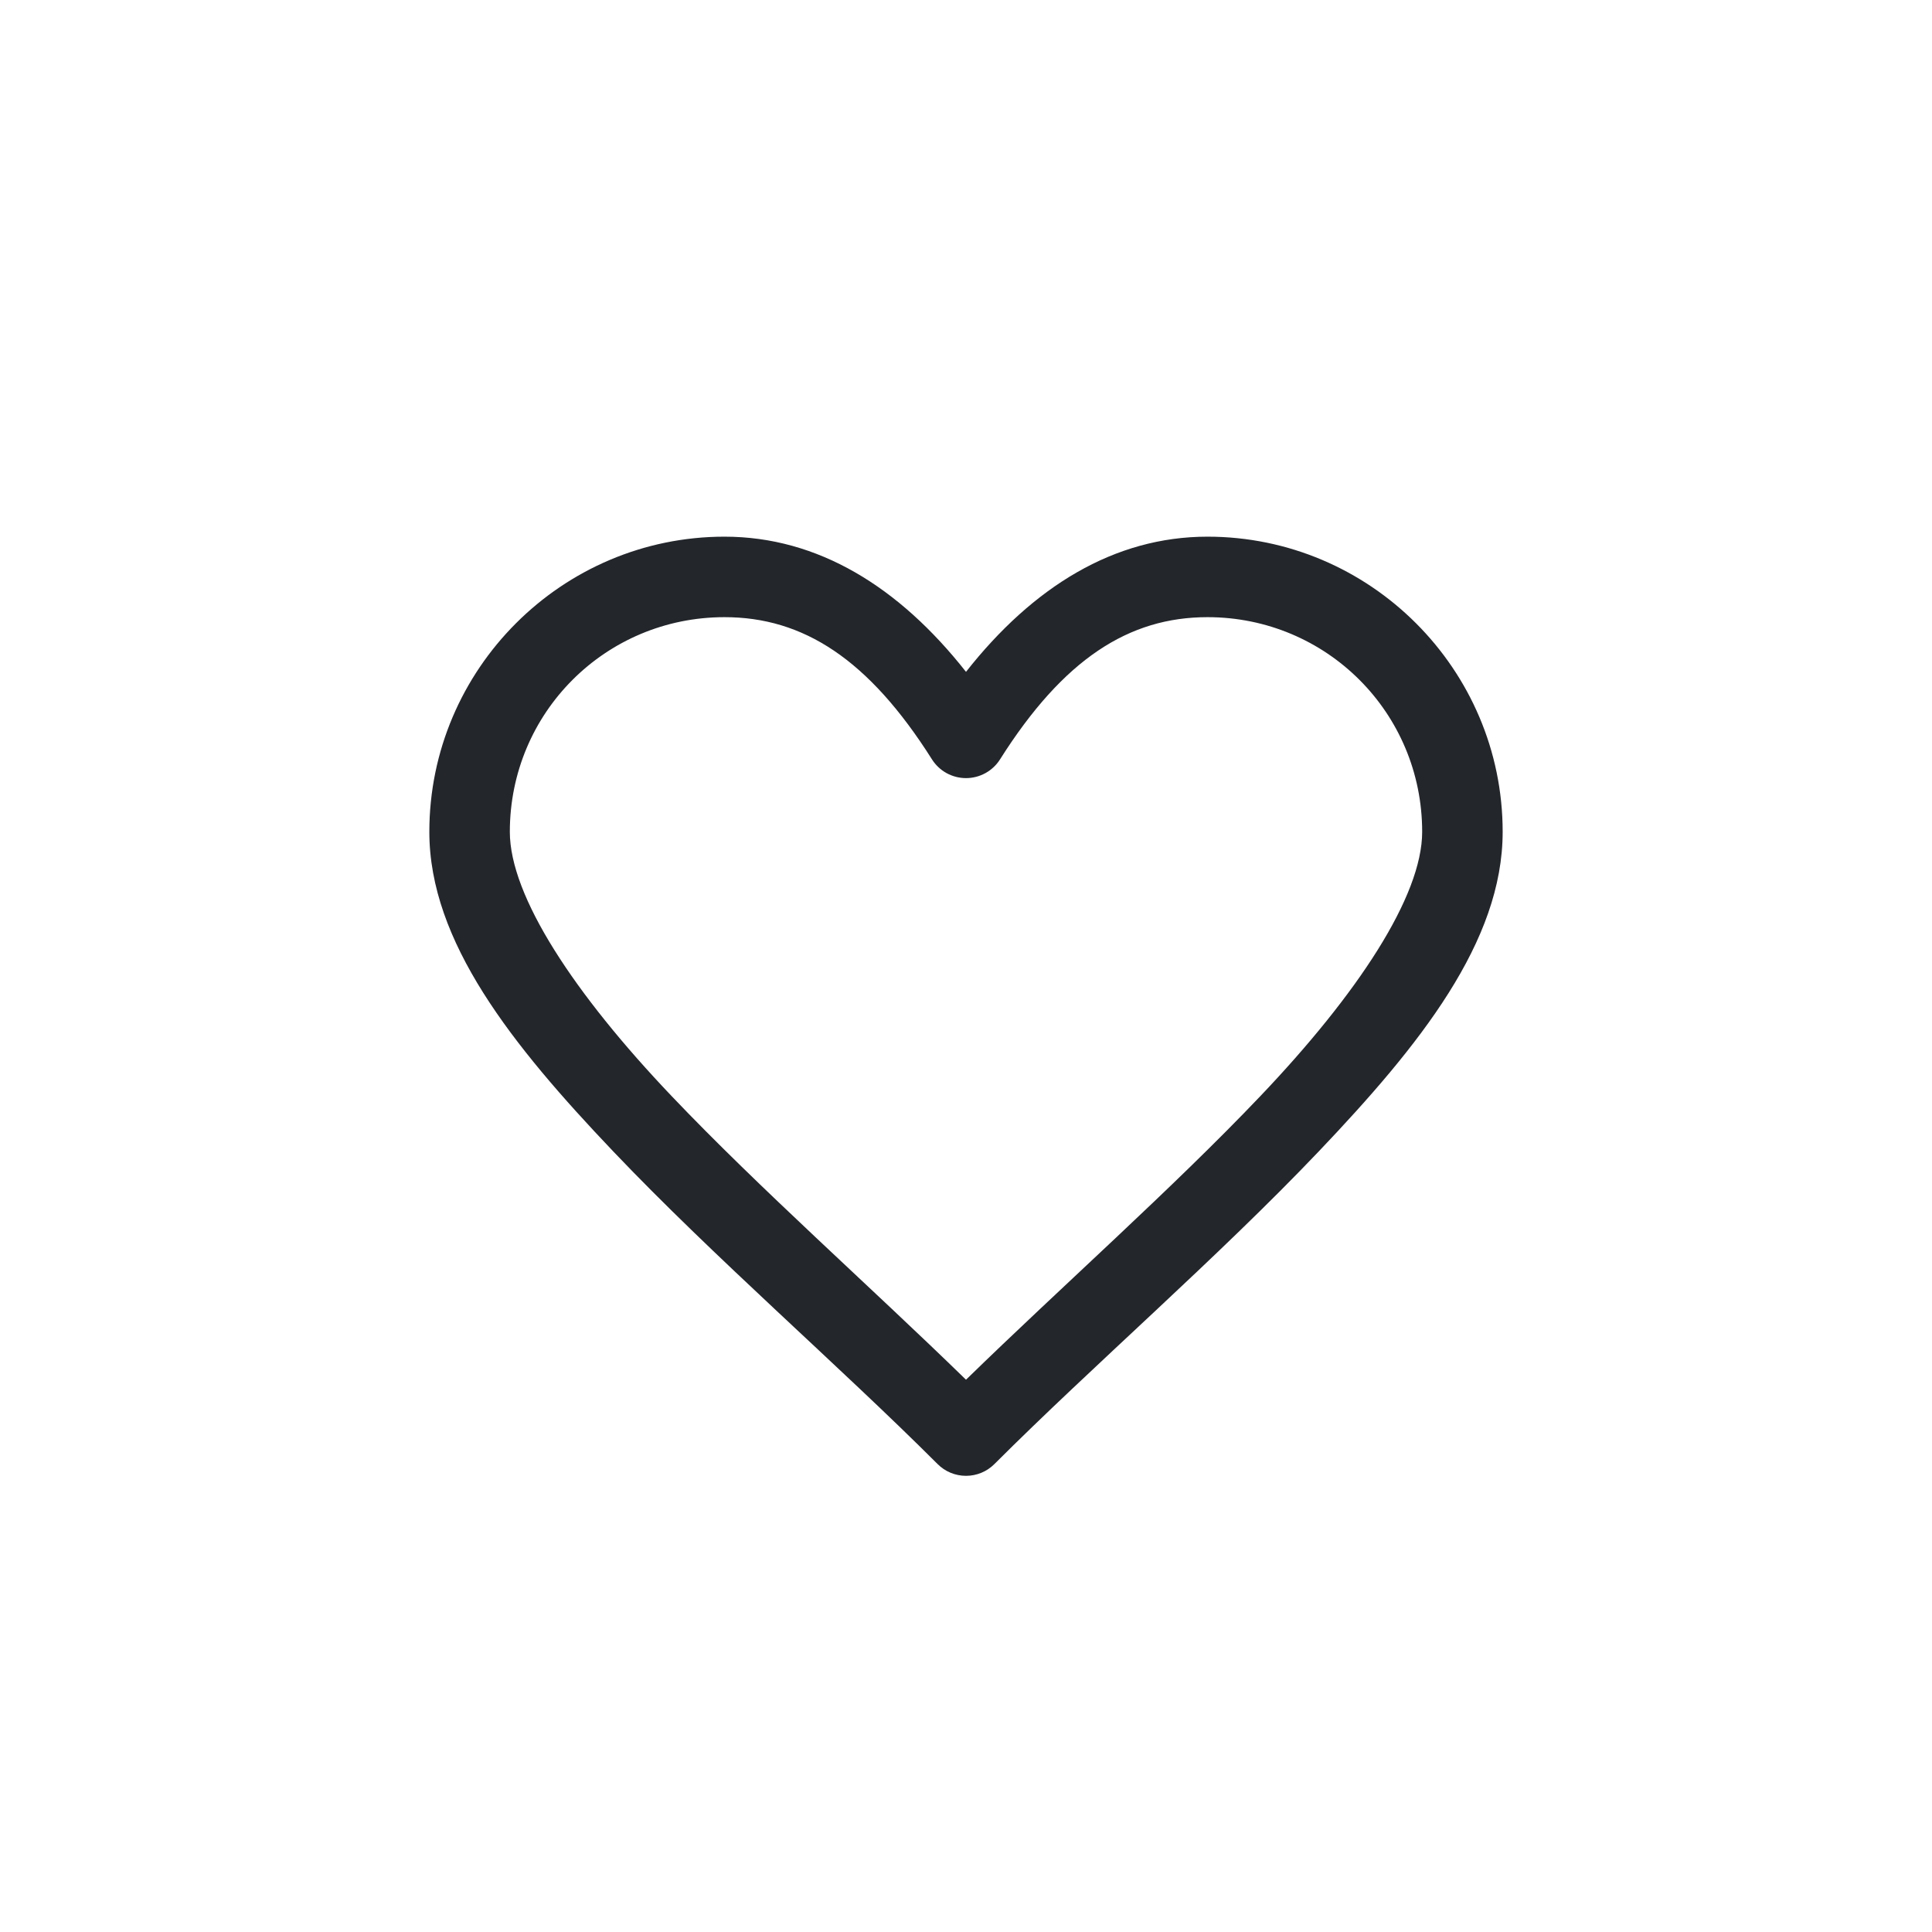 <svg width="36" height="36" viewBox="0 0 36 36" fill="none" xmlns="http://www.w3.org/2000/svg">
<g clip-path="url(#clip0_776_472)">
<path d="M13.5 10C10.471 10 8 12.471 8 15.5C8 17.548 9.544 19.476 11.426 21.454C13.308 23.432 15.624 25.435 17.47 27.28C17.61 27.421 17.801 27.5 18 27.5C18.199 27.5 18.39 27.421 18.53 27.28C20.376 25.435 22.692 23.432 24.574 21.454C26.456 19.476 28 17.548 28 15.5C28 12.471 25.529 10 22.5 10C20.762 10 19.248 10.933 18 12.519C16.752 10.933 15.238 10 13.5 10ZM13.5 11.5C14.964 11.5 16.183 12.279 17.366 14.15C17.434 14.257 17.527 14.345 17.638 14.406C17.749 14.467 17.873 14.499 18 14.499C18.127 14.499 18.251 14.467 18.362 14.406C18.473 14.345 18.566 14.257 18.634 14.15C19.817 12.279 21.036 11.5 22.5 11.5C24.718 11.5 26.5 13.282 26.5 15.5C26.5 16.702 25.294 18.524 23.488 20.421C21.842 22.151 19.795 23.959 18 25.709C16.205 23.959 14.158 22.151 12.512 20.421C10.706 18.524 9.5 16.702 9.5 15.5C9.5 13.282 11.282 11.5 13.5 11.5Z" fill="#23262B"/>
</g>
</svg>
